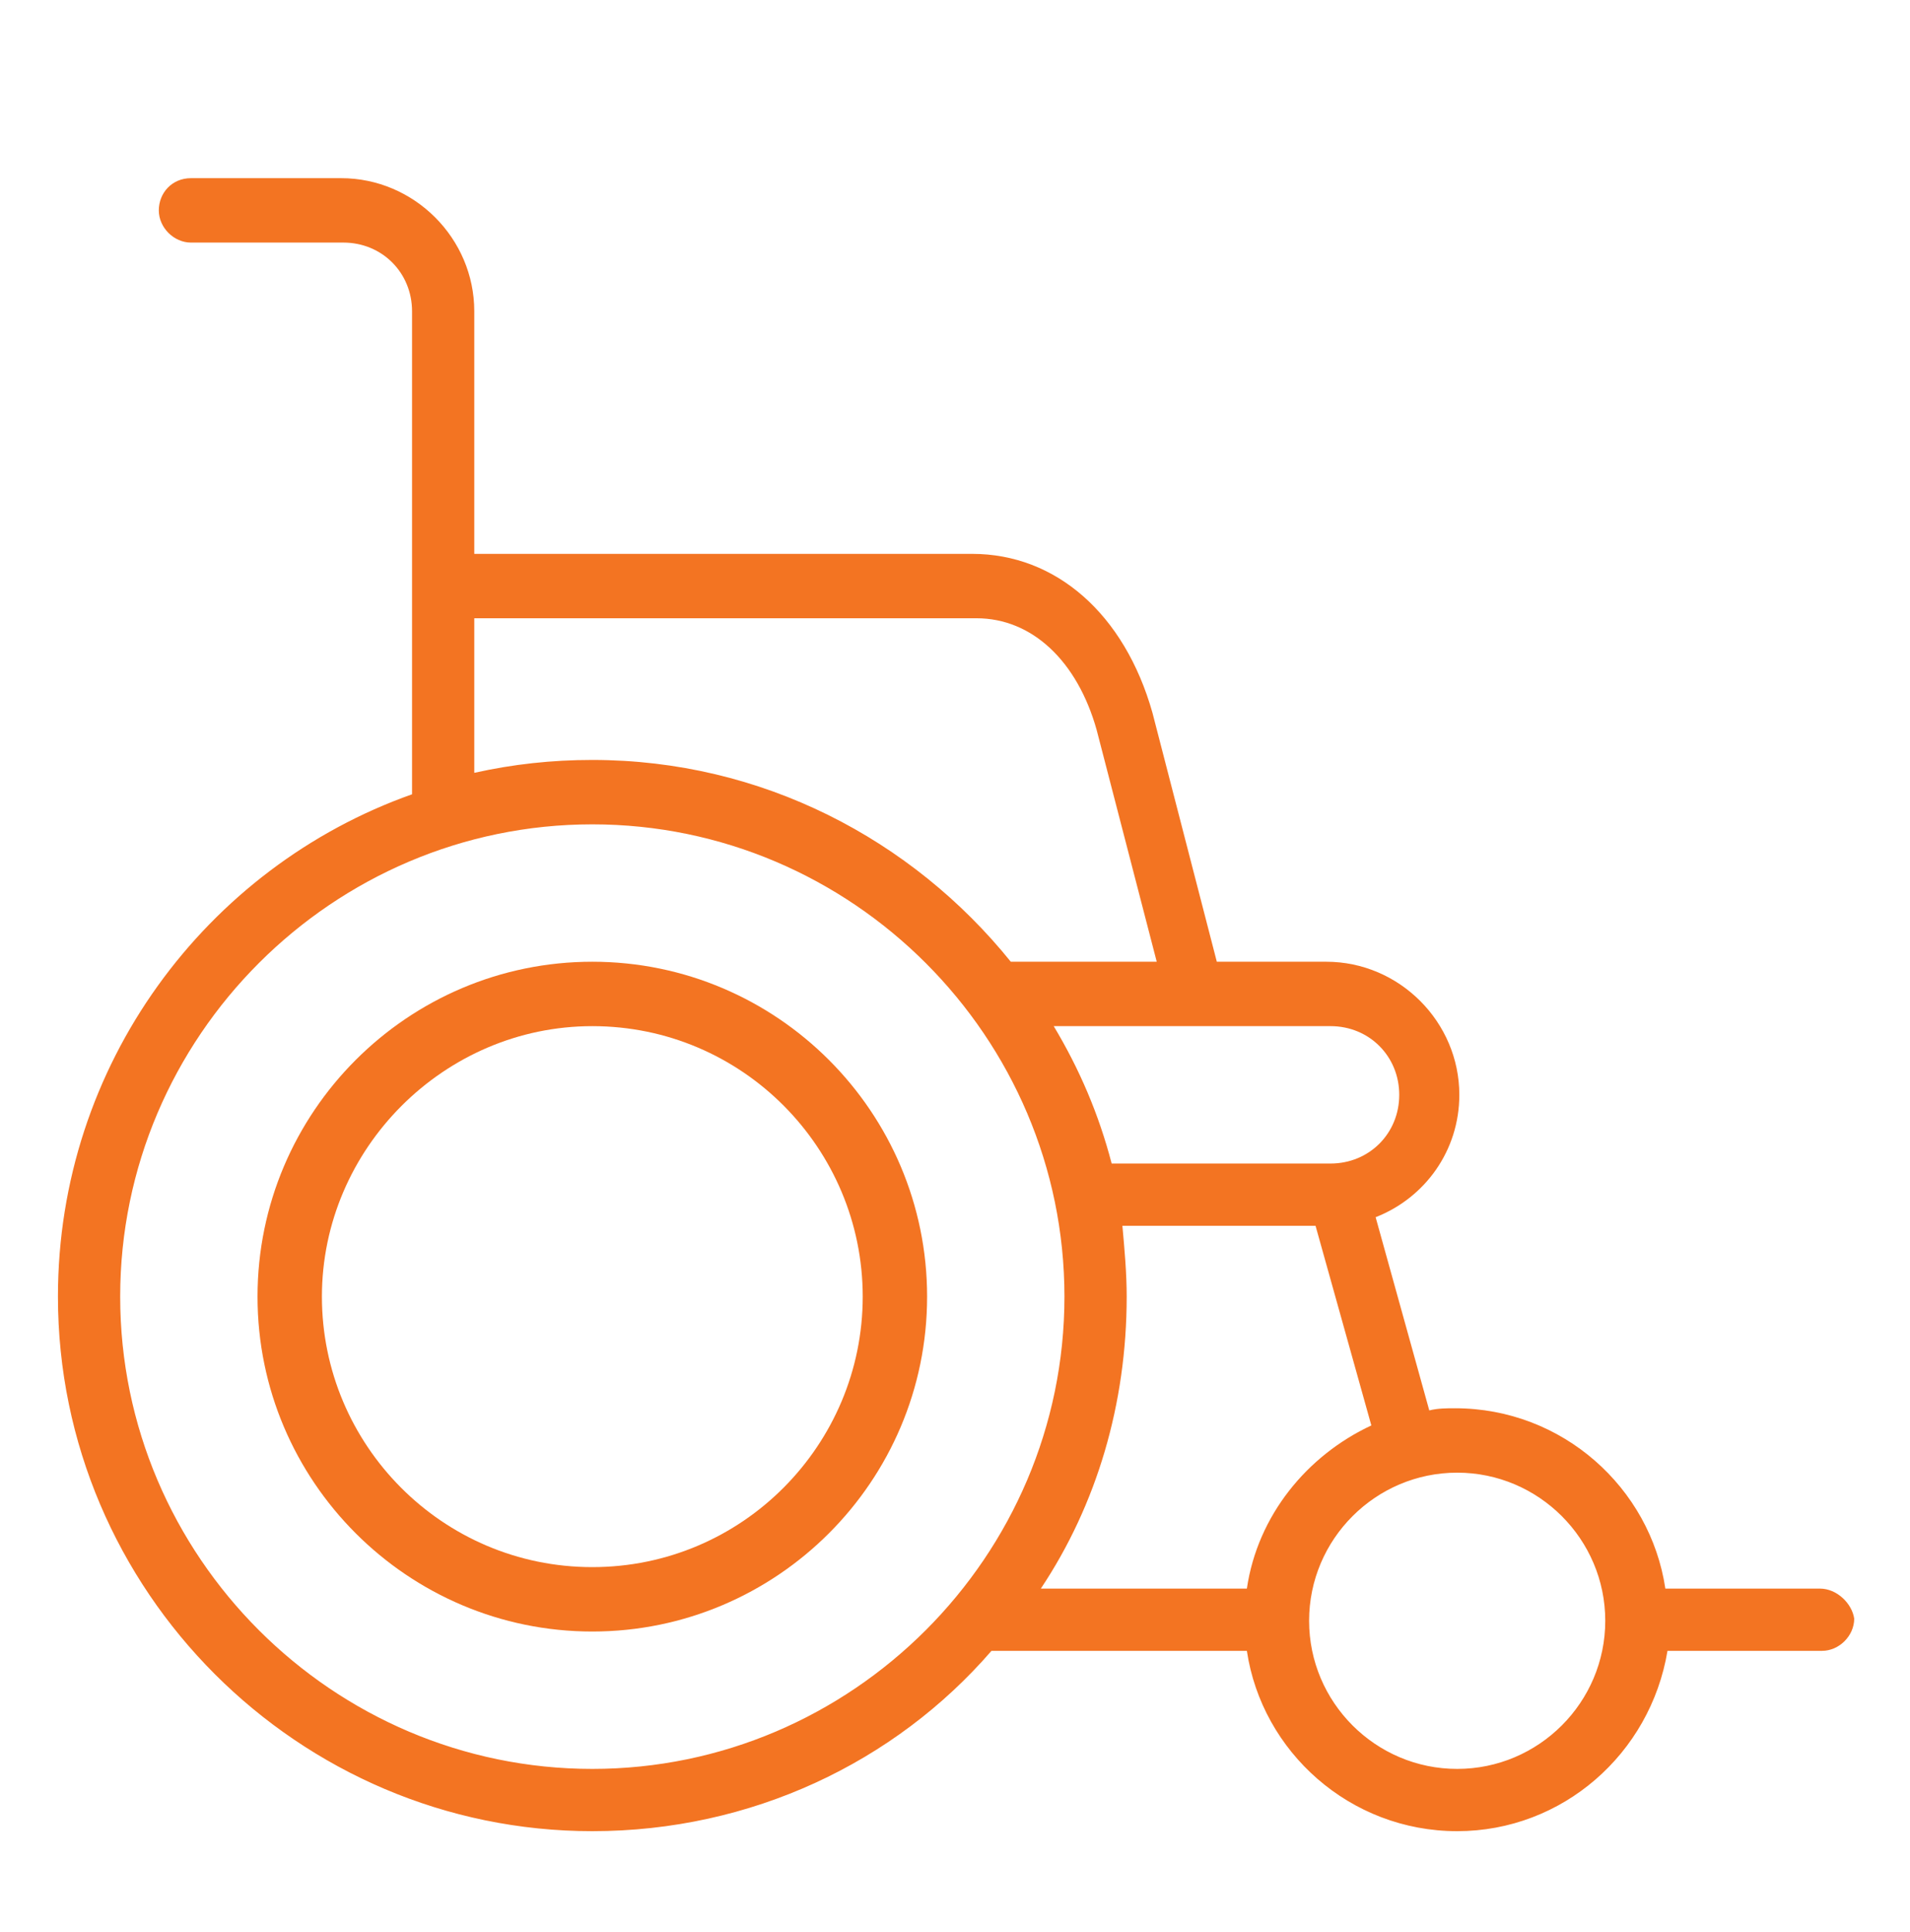 <?xml version="1.0" encoding="UTF-8"?> <!-- Generator: Adobe Illustrator 27.3.1, SVG Export Plug-In . SVG Version: 6.00 Build 0) --> <svg xmlns="http://www.w3.org/2000/svg" xmlns:xlink="http://www.w3.org/1999/xlink" version="1.1" id="Capa_1" x="0px" y="0px" viewBox="0 0 89 90" style="enable-background:new 0 0 89 90;" xml:space="preserve"> <style type="text/css"> .st0{fill:#F37422;} </style> <g> <path class="st0" d="M84.8,74h-7.2c-0.7-4.7-4.8-8.4-9.8-8.4c-0.4,0-0.8,0-1.2,0.1l-2.5-9c2.3-0.9,3.9-3.1,3.9-5.7 c0-3.4-2.8-6.2-6.2-6.2h-5.1l-3-11.6c-1.3-4.6-4.5-7.4-8.4-7.4H22.1V14.5c0-3.4-2.8-6.2-6.2-6.2H8.9C8,8.3,7.4,9,7.4,9.8 c0,0.8,0.7,1.5,1.5,1.5H16c1.8,0,3.2,1.4,3.2,3.2V37C9.6,40.4,2.7,49.6,2.7,60.4c0,13.7,11.2,24.9,24.9,24.9 c7.4,0,14.1-3.2,18.6-8.4h11.9c0.7,4.7,4.8,8.4,9.8,8.4c4.9,0,9-3.6,9.8-8.4h7.2c0.8,0,1.5-0.7,1.5-1.5C86.3,74.7,85.6,74,84.8,74z M65.2,51c0,1.8-1.4,3.2-3.2,3.2H51.8c-0.6-2.3-1.5-4.4-2.7-6.4H62C63.8,47.8,65.2,49.2,65.2,51z M22.1,28.8h23.4 c2.6,0,4.7,2,5.6,5.2l2.8,10.8h-6.8c-4.6-5.7-11.6-9.4-19.5-9.4c-1.9,0-3.7,0.2-5.5,0.6V28.8z M27.6,82.4c-12.1,0-22-9.9-22-22 c0-12.1,9.9-22,22-22s22,9.9,22,22C49.6,72.5,39.7,82.4,27.6,82.4z M58.1,74h-9.6c2.6-3.9,4-8.6,4-13.6c0-1.1-0.1-2.2-0.2-3.3h9 l2.6,9.3C60.9,67.8,58.6,70.6,58.1,74z M67.9,82.4c-3.8,0-6.9-3.1-6.9-6.9c0-3.8,3.1-6.9,6.9-6.9c3.8,0,6.9,3.1,6.9,6.9 C74.8,79.3,71.7,82.4,67.9,82.4z"></path> <path class="st0" d="M27.6,44.8c-8.6,0-15.6,7-15.6,15.6S19,76,27.6,76c8.6,0,15.6-7,15.6-15.6S36.2,44.8,27.6,44.8z M27.6,73 c-7,0-12.6-5.7-12.6-12.6s5.7-12.6,12.6-12.6c7,0,12.6,5.7,12.6,12.6S34.6,73,27.6,73z"></path> </g> </svg> 